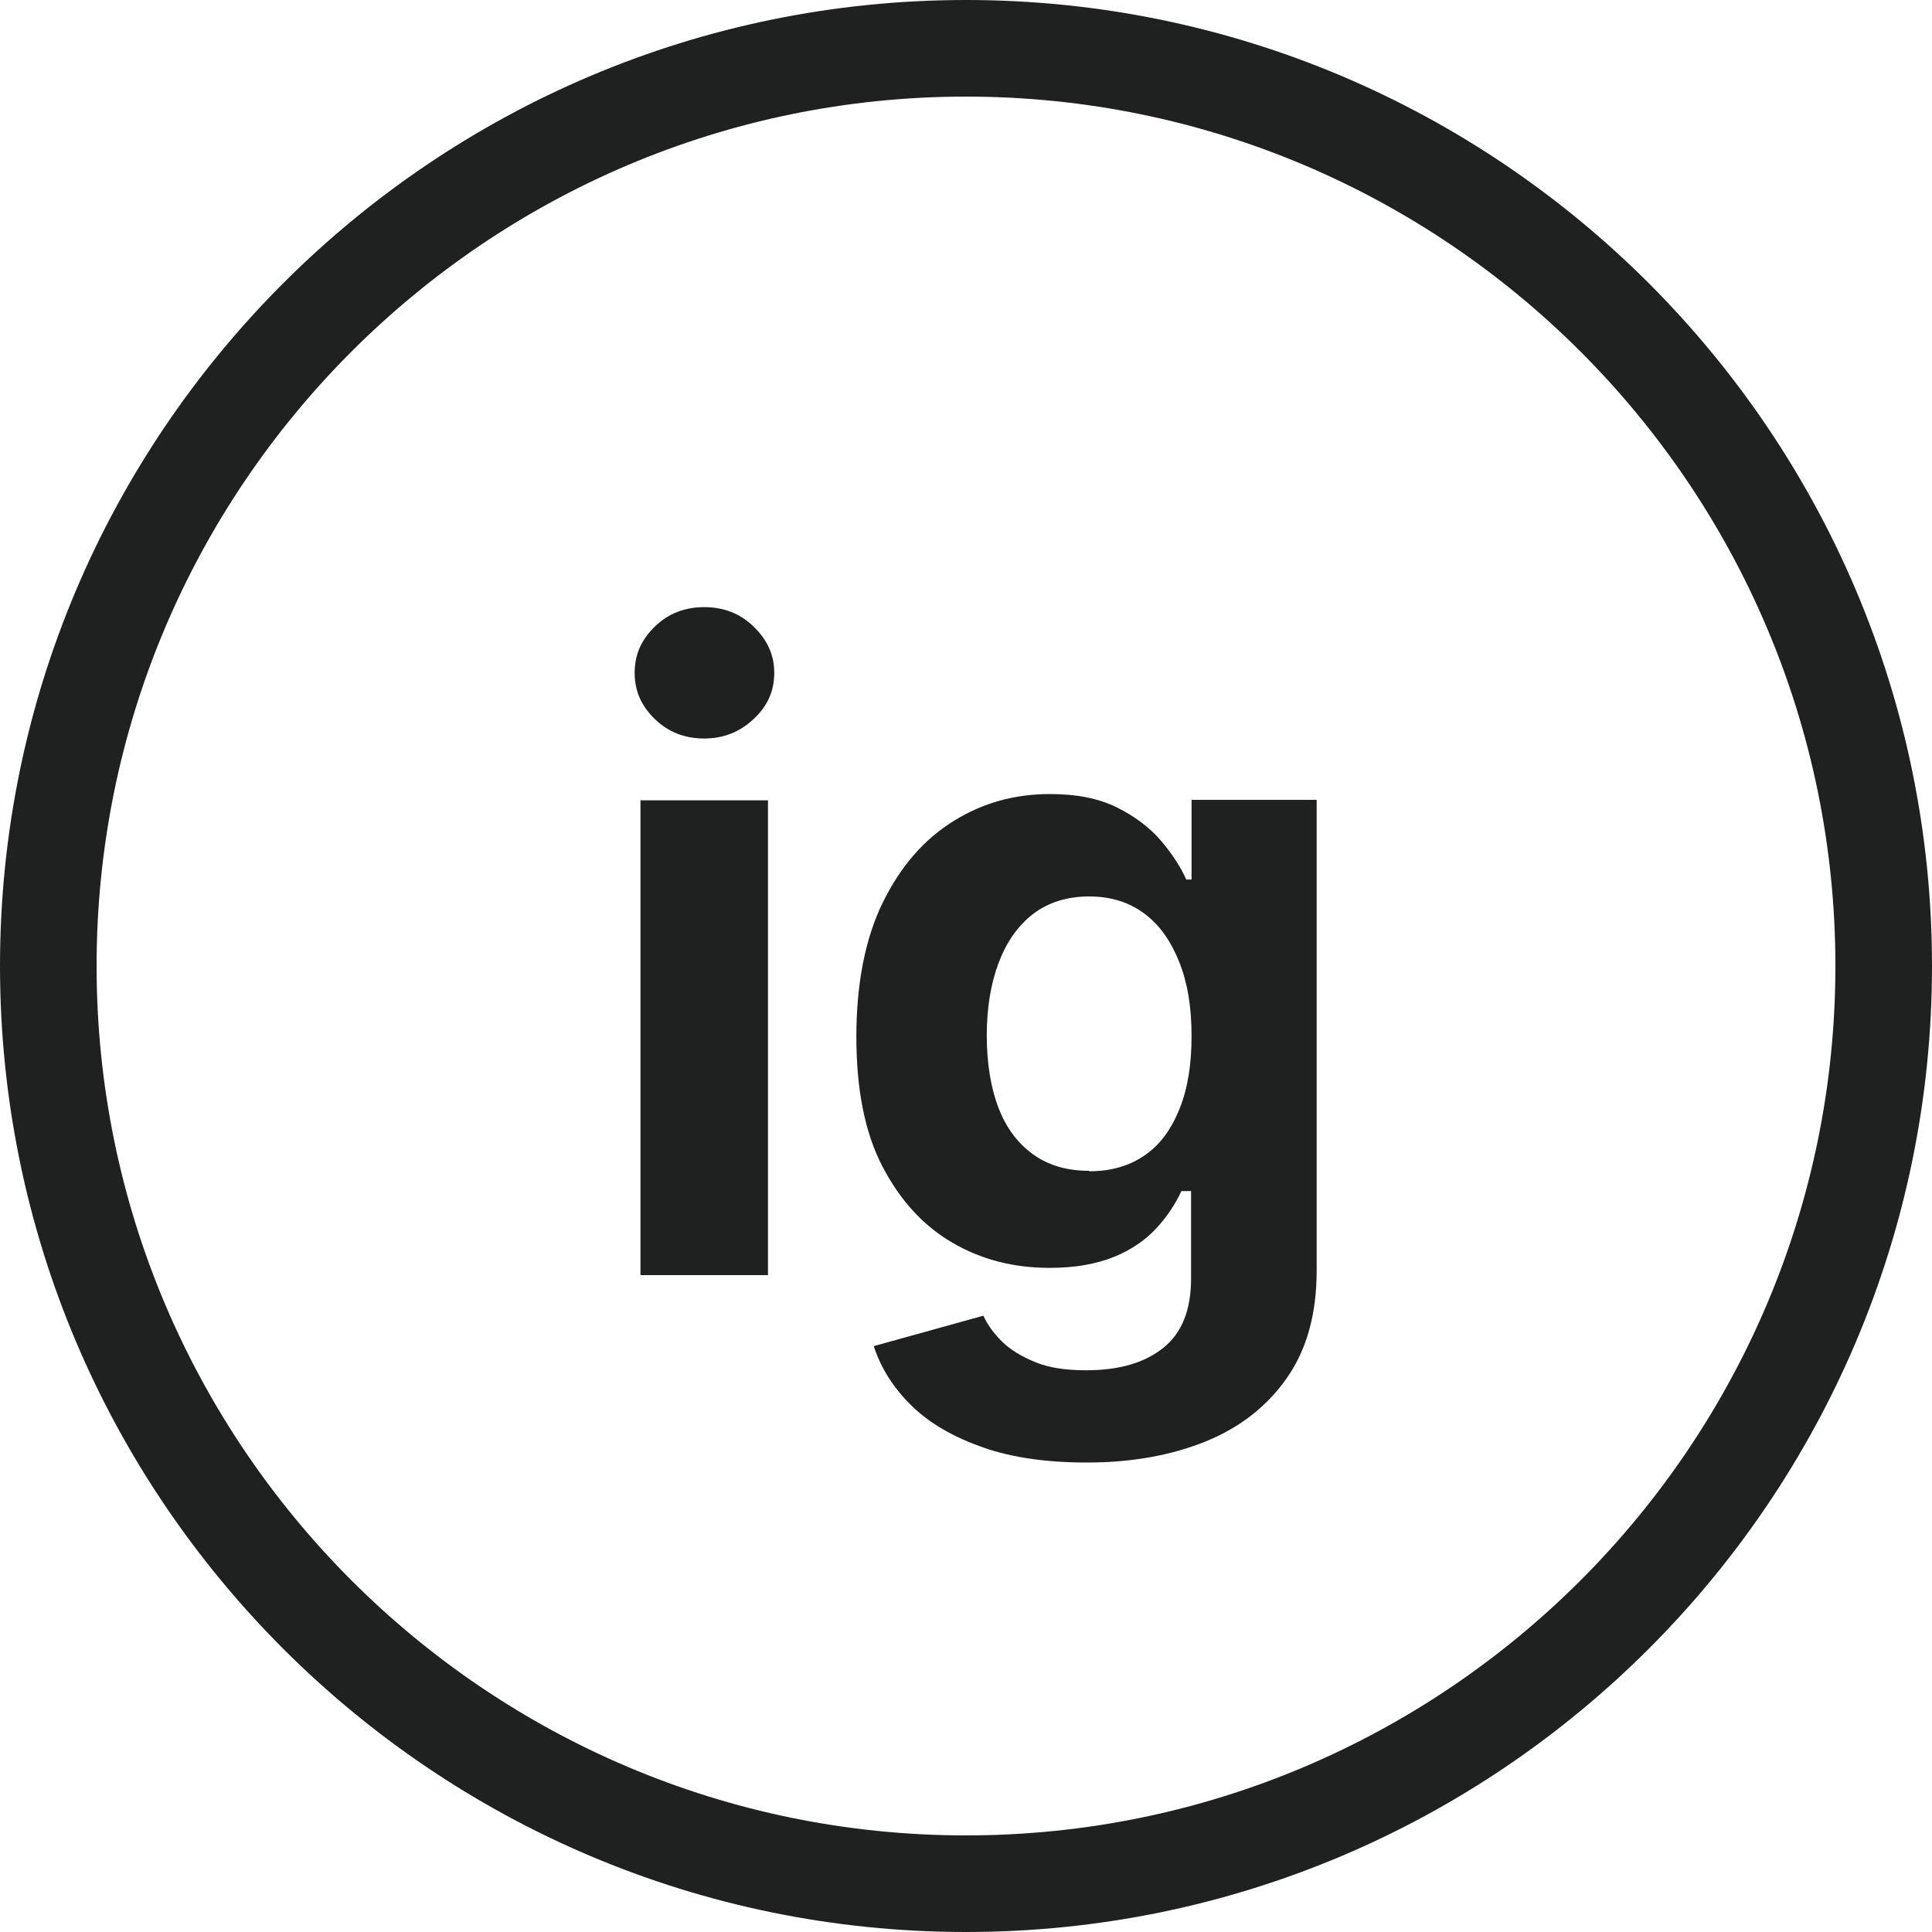 <?xml version="1.0" encoding="UTF-8"?><svg id="Capa_1" xmlns="http://www.w3.org/2000/svg" viewBox="0 0 40 40"><defs><style>.cls-1{fill:#1f2120;stroke-width:0px;}</style></defs><path class="cls-1" d="M14.58,15.29c-.4,0-.74-.13-1.02-.4s-.42-.58-.42-.96.14-.69.42-.96.62-.4,1.02-.4.74.13,1.02.4.43.58.43.96-.14.69-.43.96-.63.4-1.02.4ZM13.26,26.4v-9.83h2.64v9.83h-2.64Z"/><path class="cls-1" d="M22.5,30.28c-.82,0-1.54-.1-2.14-.31s-1.1-.49-1.48-.86-.64-.78-.79-1.24l2.27-.63c.08.18.21.36.38.53s.4.31.69.43.64.17,1.06.17c.67,0,1.2-.15,1.59-.46s.58-.79.58-1.44v-1.81h-.2c-.12.26-.29.52-.51.76s-.51.45-.88.6-.81.23-1.34.23c-.74,0-1.41-.17-2.01-.52s-1.08-.87-1.45-1.58-.54-1.61-.54-2.69.18-2.03.55-2.78.85-1.3,1.46-1.68,1.27-.56,2-.56c.55,0,1.01.09,1.39.28s.68.42.91.69.41.55.52.8h.11v-1.65h2.59v9.75c0,.88-.2,1.62-.61,2.21s-.97,1.03-1.68,1.32-1.54.44-2.46.44ZM22.55,24.25c.45,0,.83-.11,1.15-.33s.55-.54.72-.96.25-.92.25-1.51-.08-1.09-.25-1.52-.4-.77-.72-1.01-.7-.36-1.15-.36-.85.12-1.17.37-.55.59-.71,1.02-.24.93-.24,1.49.08,1.07.24,1.49.4.74.72.97.7.34,1.16.34Z"/><path class="cls-1" d="M20,40C8.97,40,0,31.03,0,20S8.97,0,20,0s20,8.97,20,20-8.97,20-20,20ZM20,2C10.08,2,2,10.07,2,20s8.08,18,18,18,18-8.07,18-18S29.92,2,20,2Z"/></svg>